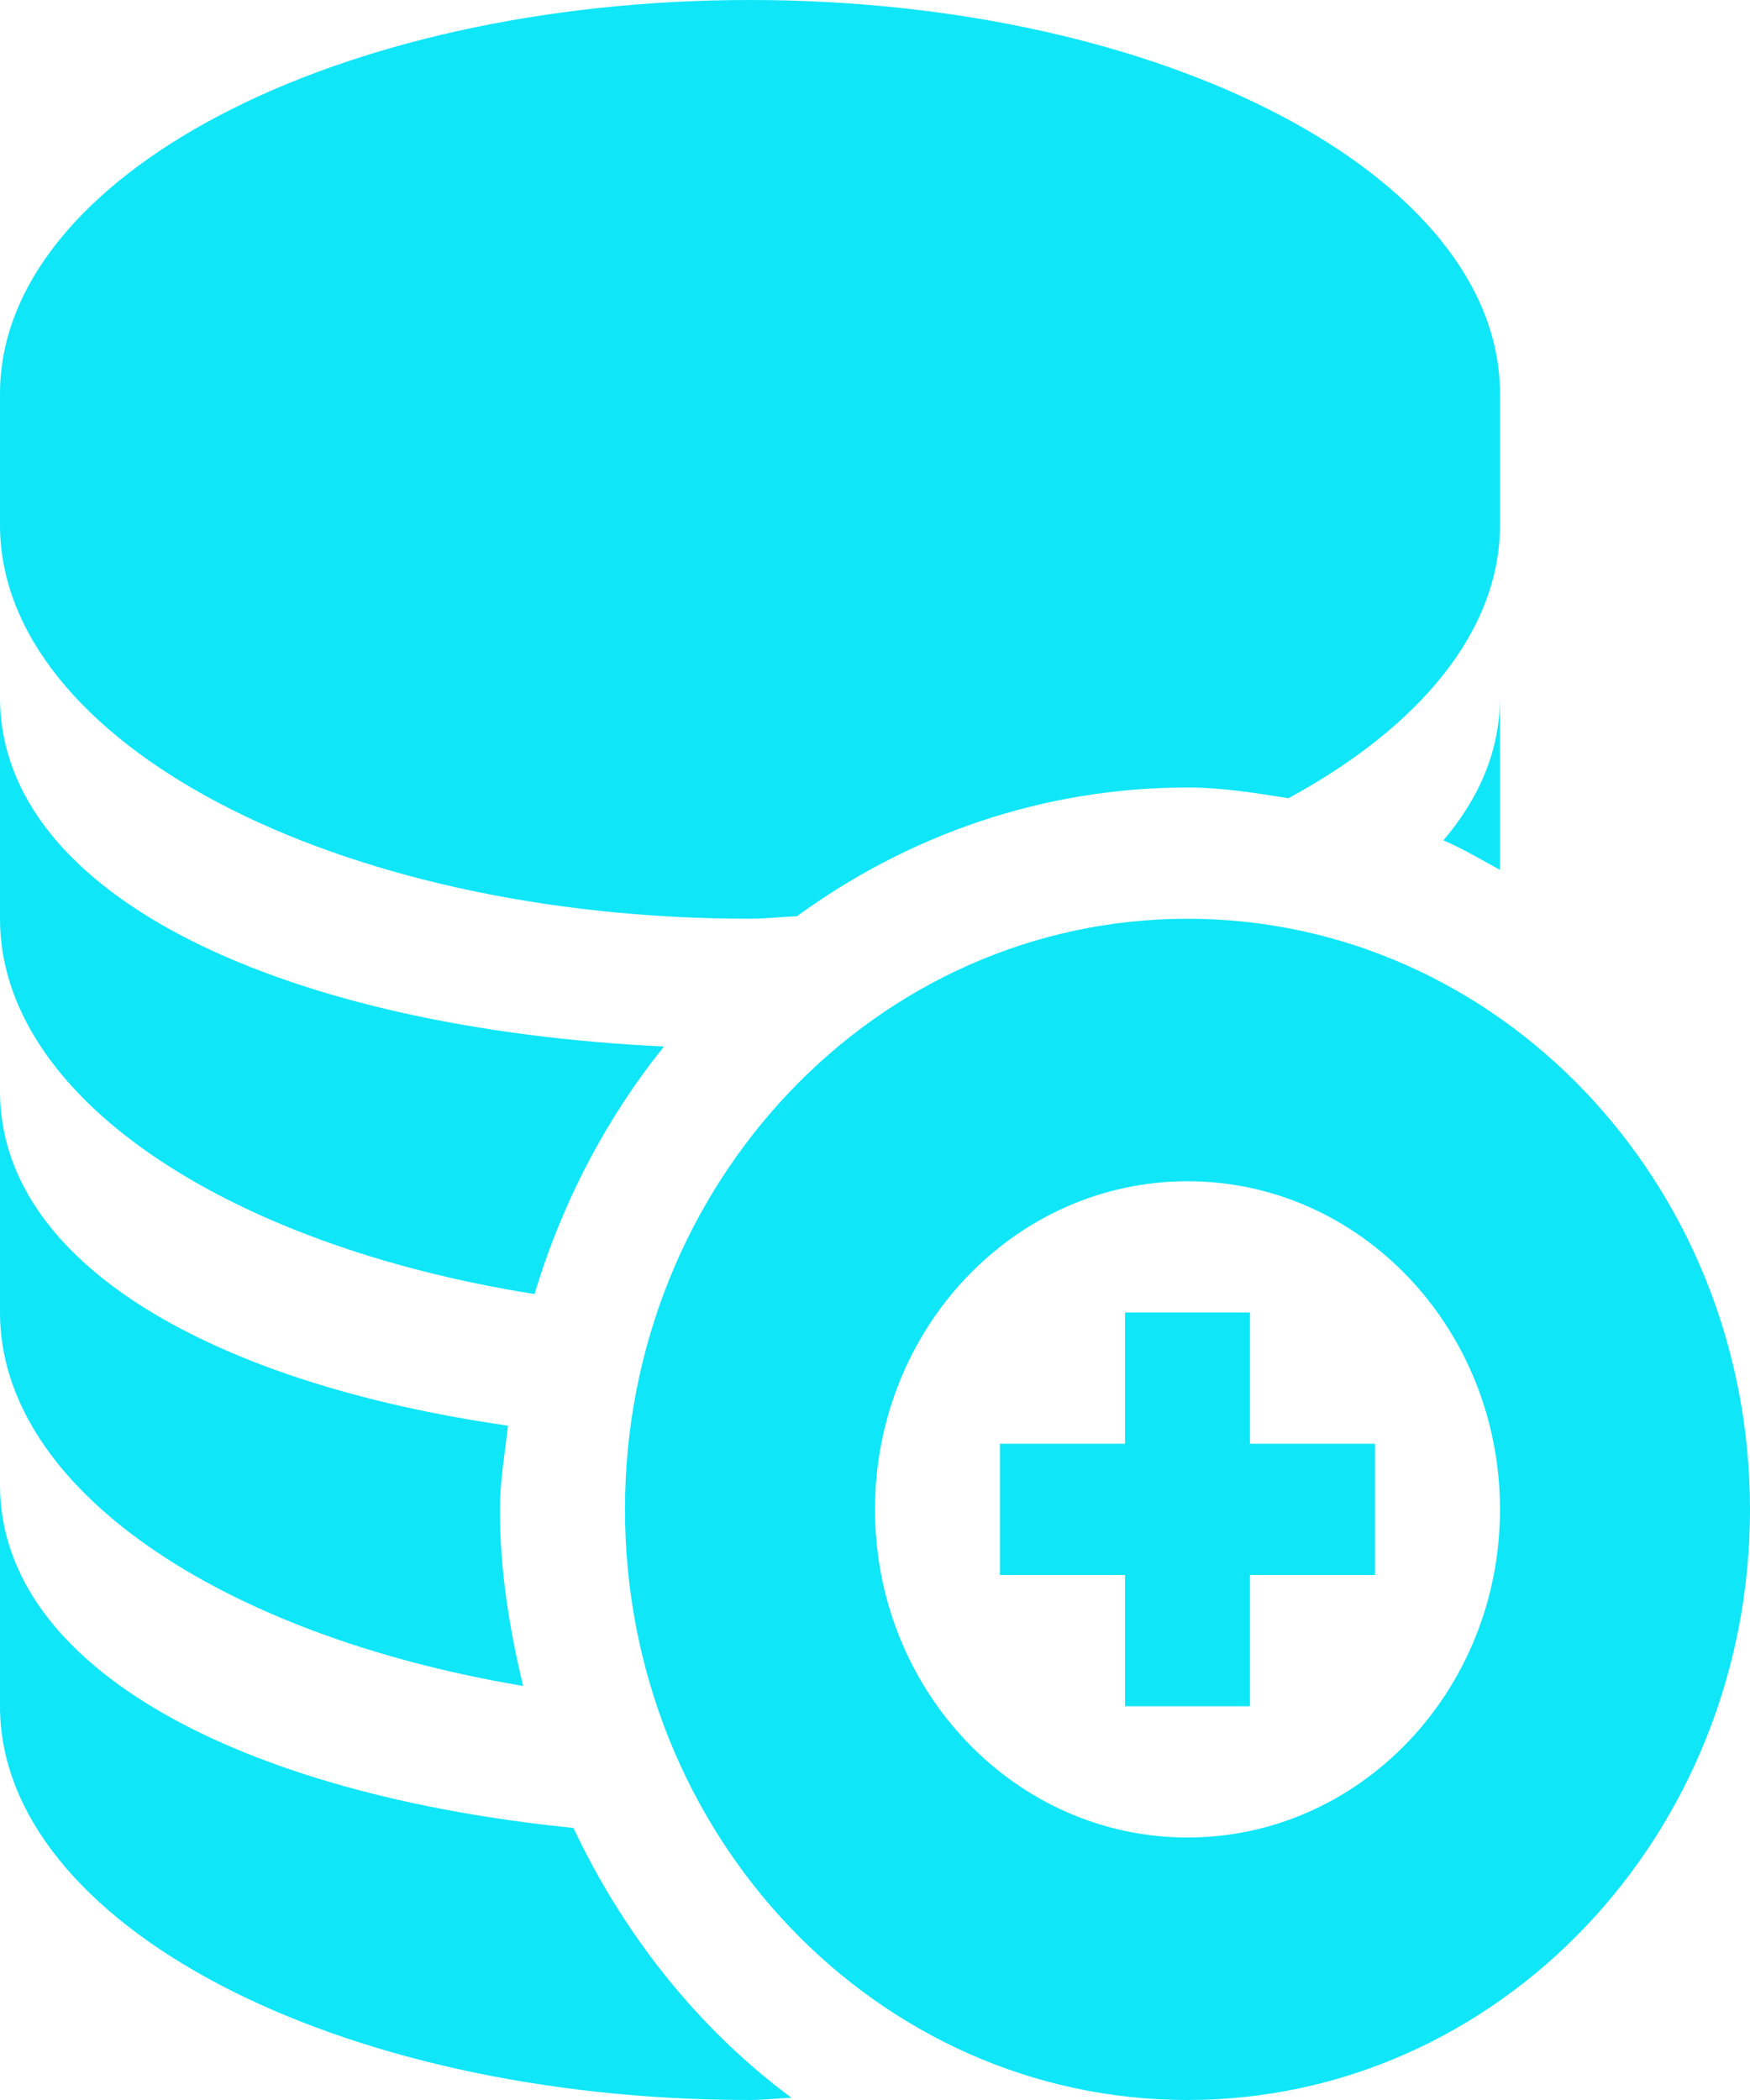 <svg width="15" height="18" viewBox="0 0 15 18" fill="none" xmlns="http://www.w3.org/2000/svg">
<path d="M10.179 18C7.516 18 5.357 15.733 5.357 12.938C5.357 10.142 7.516 7.875 10.179 7.875C12.841 7.875 15 10.142 15 12.938C15 15.733 12.841 18 10.179 18ZM10.179 10.125C8.699 10.125 7.5 11.384 7.5 12.938C7.5 14.491 8.699 15.75 10.179 15.75C11.658 15.75 12.857 14.491 12.857 12.938C12.857 11.384 11.658 10.125 10.179 10.125ZM10.714 14.625H9.643V13.5H8.571V12.375H9.643V11.25H10.714V12.375H11.786V13.5H10.714V14.625ZM12.857 5.977V7.456C12.696 7.369 12.541 7.275 12.372 7.203C12.681 6.84 12.857 6.43 12.857 5.977ZM11.044 6.842C10.76 6.797 10.475 6.75 10.179 6.75C8.933 6.75 7.781 7.161 6.83 7.854C6.694 7.858 6.566 7.875 6.428 7.875C2.878 7.875 1.96011e-05 6.364 1.96011e-05 4.5V3.375C1.96011e-05 1.511 2.878 0 6.428 0C9.979 0 12.857 1.511 12.857 3.375V4.5C12.857 5.411 12.163 6.234 11.044 6.842ZM5.691 8.97C5.196 9.587 4.819 10.302 4.582 11.092C1.938 10.673 0 9.4 0 7.875V5.977C0 7.708 2.493 8.819 5.691 8.97ZM4.354 12.22C4.328 12.458 4.285 12.692 4.285 12.938C4.285 13.463 4.367 13.964 4.484 14.451C1.89 14.016 1.96011e-05 12.756 1.96011e-05 11.25V9.352C-1.26756e-08 10.832 1.828 11.857 4.354 12.22ZM4.915 15.668C5.352 16.592 5.988 17.39 6.784 17.981C6.664 17.985 6.55 18 6.428 18C2.878 18 0 16.489 0 14.625V12.726C0 14.316 2.099 15.385 4.915 15.668Z" fill="#0FE6F8"/>
</svg>
